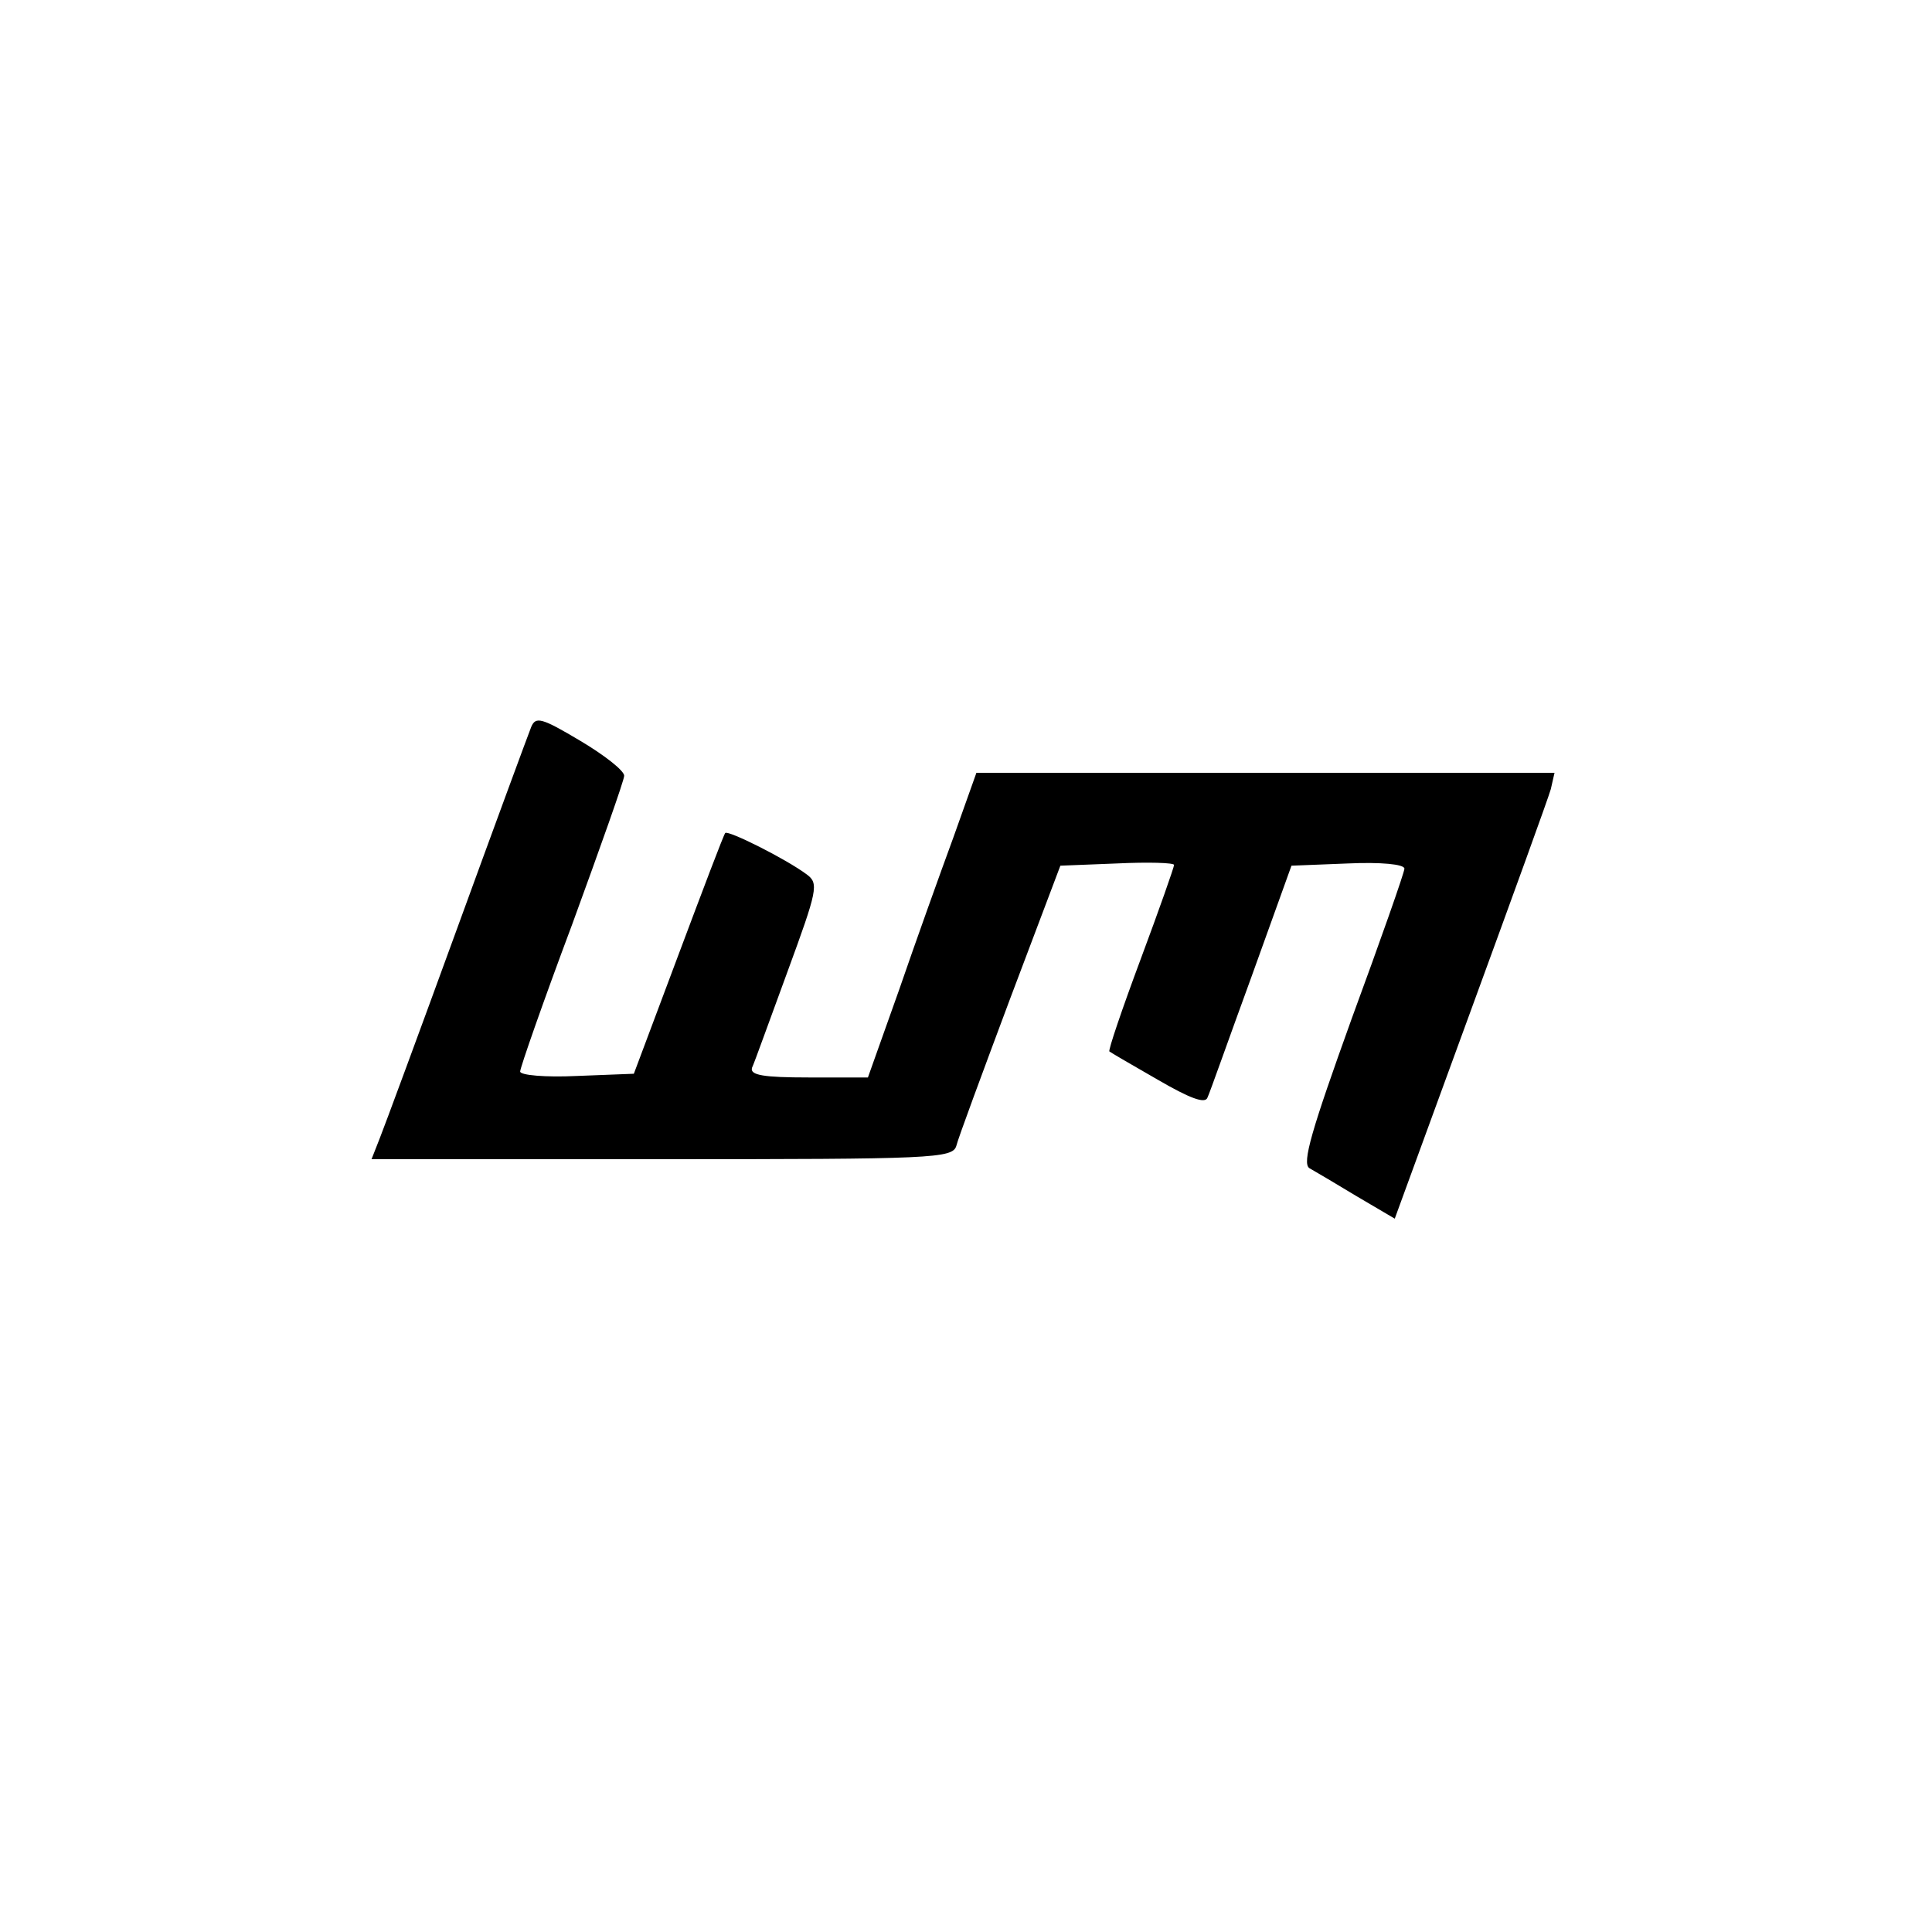 <?xml version="1.0" standalone="no"?>
<!DOCTYPE svg PUBLIC "-//W3C//DTD SVG 20010904//EN"
 "http://www.w3.org/TR/2001/REC-SVG-20010904/DTD/svg10.dtd">
<svg version="1.0" xmlns="http://www.w3.org/2000/svg"
 width="260pt" height="260pt" viewBox="0 0 260 260"
 preserveAspectRatio="xMidYMid meet">
<g transform="translate(0,260) scale(0.1,-0.1)"
fill="#000000" stroke="none">
<path d="M715 1622 c-4 -10 -49 -132 -100 -272 -51 -140 -98 -267 -104 -282
l-11 -28 391 0 c364 0 391 1 396 18 2 9 35 98 72 197 l68 180 76 3 c42 2 77 1
77 -2 0 -3 -20 -60 -45 -127 -25 -67 -44 -123 -42 -124 1 -1 30 -18 65 -38 43
-25 64 -33 67 -24 3 6 29 80 59 162 l54 150 76 3 c44 2 76 -1 76 -7 0 -5 -32
-96 -71 -202 -54 -150 -67 -194 -57 -201 7 -4 36 -21 64 -38 l51 -30 102 279
c56 153 105 288 108 299 l5 22 -389 0 -389 0 -31 -87 c-18 -49 -51 -141 -73
-205 l-42 -118 -80 0 c-60 0 -79 3 -76 13 3 6 24 65 48 130 40 109 42 118 26
130 -28 21 -106 60 -110 56 -2 -2 -30 -76 -63 -164 l-60 -160 -77 -3 c-42 -2
-76 1 -76 6 0 5 31 94 70 198 38 104 70 194 70 200 0 7 -27 28 -59 47 -52 31
-60 33 -66 19z"/>
</g>
</svg>
